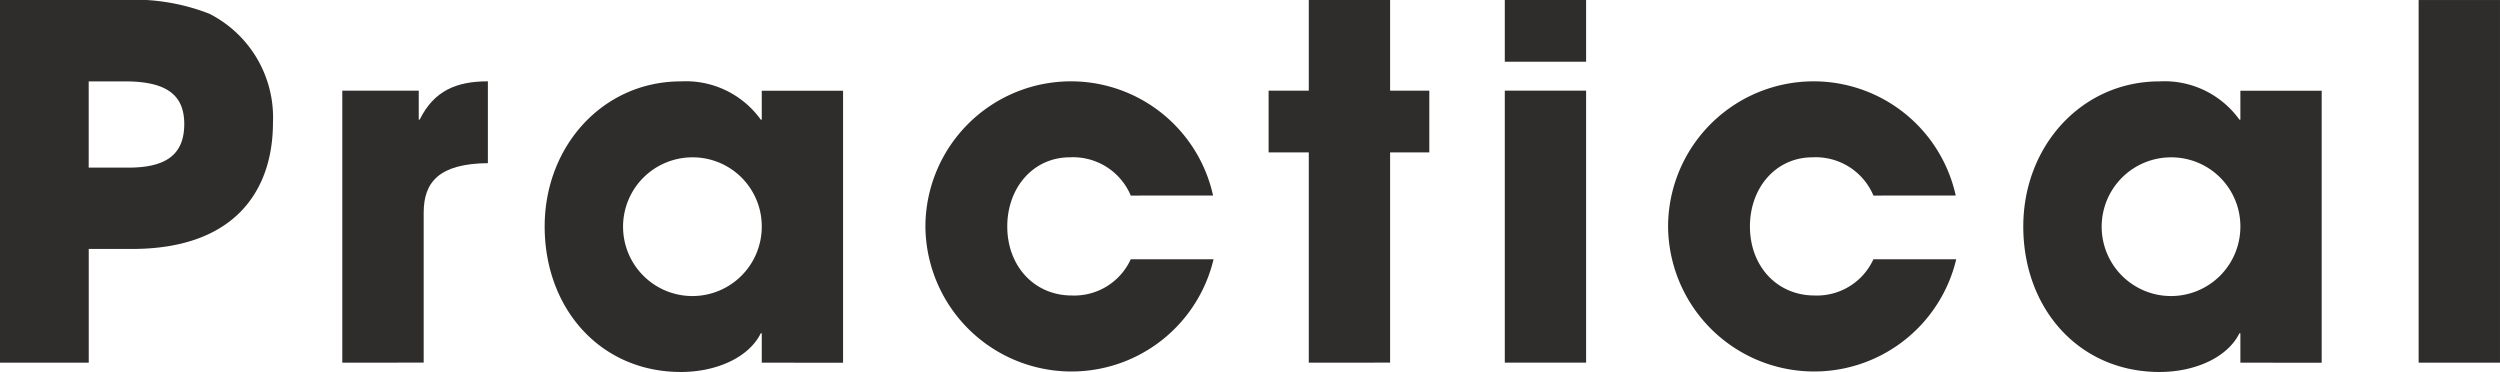 <svg xmlns="http://www.w3.org/2000/svg" width="209.082" height="31.111" viewBox="0 0 209.082 31.111">
  <g id="グループ_195" data-name="グループ 195" transform="translate(-554.331 -2232.47)">
    <path id="パス_4045" data-name="パス 4045" d="M1110.813,2457.933V2427.6h10.246a17.339,17.339,0,0,1,7.255,1.148,9.725,9.725,0,0,1,5.328,9.1c0,5.616-3.115,10.575-11.8,10.575h-3.607v9.508Zm10.738-16.312c3.115,0,4.672-1.065,4.672-3.647,0-2.459-1.516-3.566-4.959-3.566h-3.033v7.213Z" transform="translate(-556.482 -195.132)" fill="#2f2c2c"/>
    <path id="パス_4046" data-name="パス 4046" d="M1139.44,2457.933v-22.746h6.394v2.417h.082c1.189-2.417,3.074-3.2,5.7-3.2v6.844c-4.058.041-5.369,1.559-5.369,4.141v12.54Z" transform="translate(-556.482 -195.132)" fill="#2f2c2c"/>
    <path id="パス_4047" data-name="パス 4047" d="M1174.521,2457.934v-2.459h-.082c-.983,2.007-3.689,3.237-6.68,3.237-6.722,0-11.394-5.287-11.394-12.172,0-6.722,4.877-12.132,11.394-12.132a7.712,7.712,0,0,1,6.68,3.2h.082v-2.418h6.8v22.748Zm0-11.394a5.772,5.772,0,0,0-5.779-5.779,5.8,5.8,0,1,0,5.779,5.779" transform="translate(-556.482 -195.132)" fill="#2f2c2c"/>
    <path id="パス_4048" data-name="パス 4048" d="M1205.382,2443.958a5.233,5.233,0,0,0-5.082-3.2c-3.115,0-5.246,2.582-5.246,5.779,0,3.319,2.254,5.778,5.41,5.778a5.192,5.192,0,0,0,4.918-3.032h6.926a12.216,12.216,0,0,1-24.1-2.787,12.172,12.172,0,0,1,24.058-2.541Z" transform="translate(-556.482 -195.132)" fill="#2f2c2c"/>
    <path id="パス_4049" data-name="パス 4049" d="M1220.271,2457.933v-17.583h-3.361v-5.164h3.361V2427.6h6.8v7.582h3.279v5.164h-3.279v17.583Z" transform="translate(-556.482 -195.132)" fill="#2f2c2c"/>
    <path id="パス_4050" data-name="パス 4050" d="M1236.663,2427.6h6.8v5.164h-6.8Zm0,7.582h6.8v22.747h-6.8Z" transform="translate(-556.482 -195.132)" fill="#2f2c2c"/>
    <path id="パス_4051" data-name="パス 4051" d="M1267.493,2443.958a5.233,5.233,0,0,0-5.082-3.2c-3.115,0-5.246,2.582-5.246,5.779,0,3.319,2.254,5.778,5.41,5.778a5.192,5.192,0,0,0,4.918-3.032h6.926a12.216,12.216,0,0,1-24.1-2.787,12.172,12.172,0,0,1,24.058-2.541Z" transform="translate(-556.482 -195.132)" fill="#2f2c2c"/>
    <path id="パス_4052" data-name="パス 4052" d="M1298.182,2457.934v-2.459h-.082c-.983,2.007-3.689,3.237-6.681,3.237-6.721,0-11.393-5.287-11.393-12.172,0-6.722,4.877-12.132,11.393-12.132a7.713,7.713,0,0,1,6.681,3.2h.082v-2.418h6.8v22.748Zm0-11.394a5.772,5.772,0,0,0-5.779-5.779,5.8,5.8,0,1,0,5.779,5.779" transform="translate(-556.482 -195.132)" fill="#2f2c2c"/>
    <rect id="長方形_119" data-name="長方形 119" width="6.804" height="30.329" transform="translate(756.608 2232.472)" fill="#2f2c2c"/>
  </g>
</svg>
